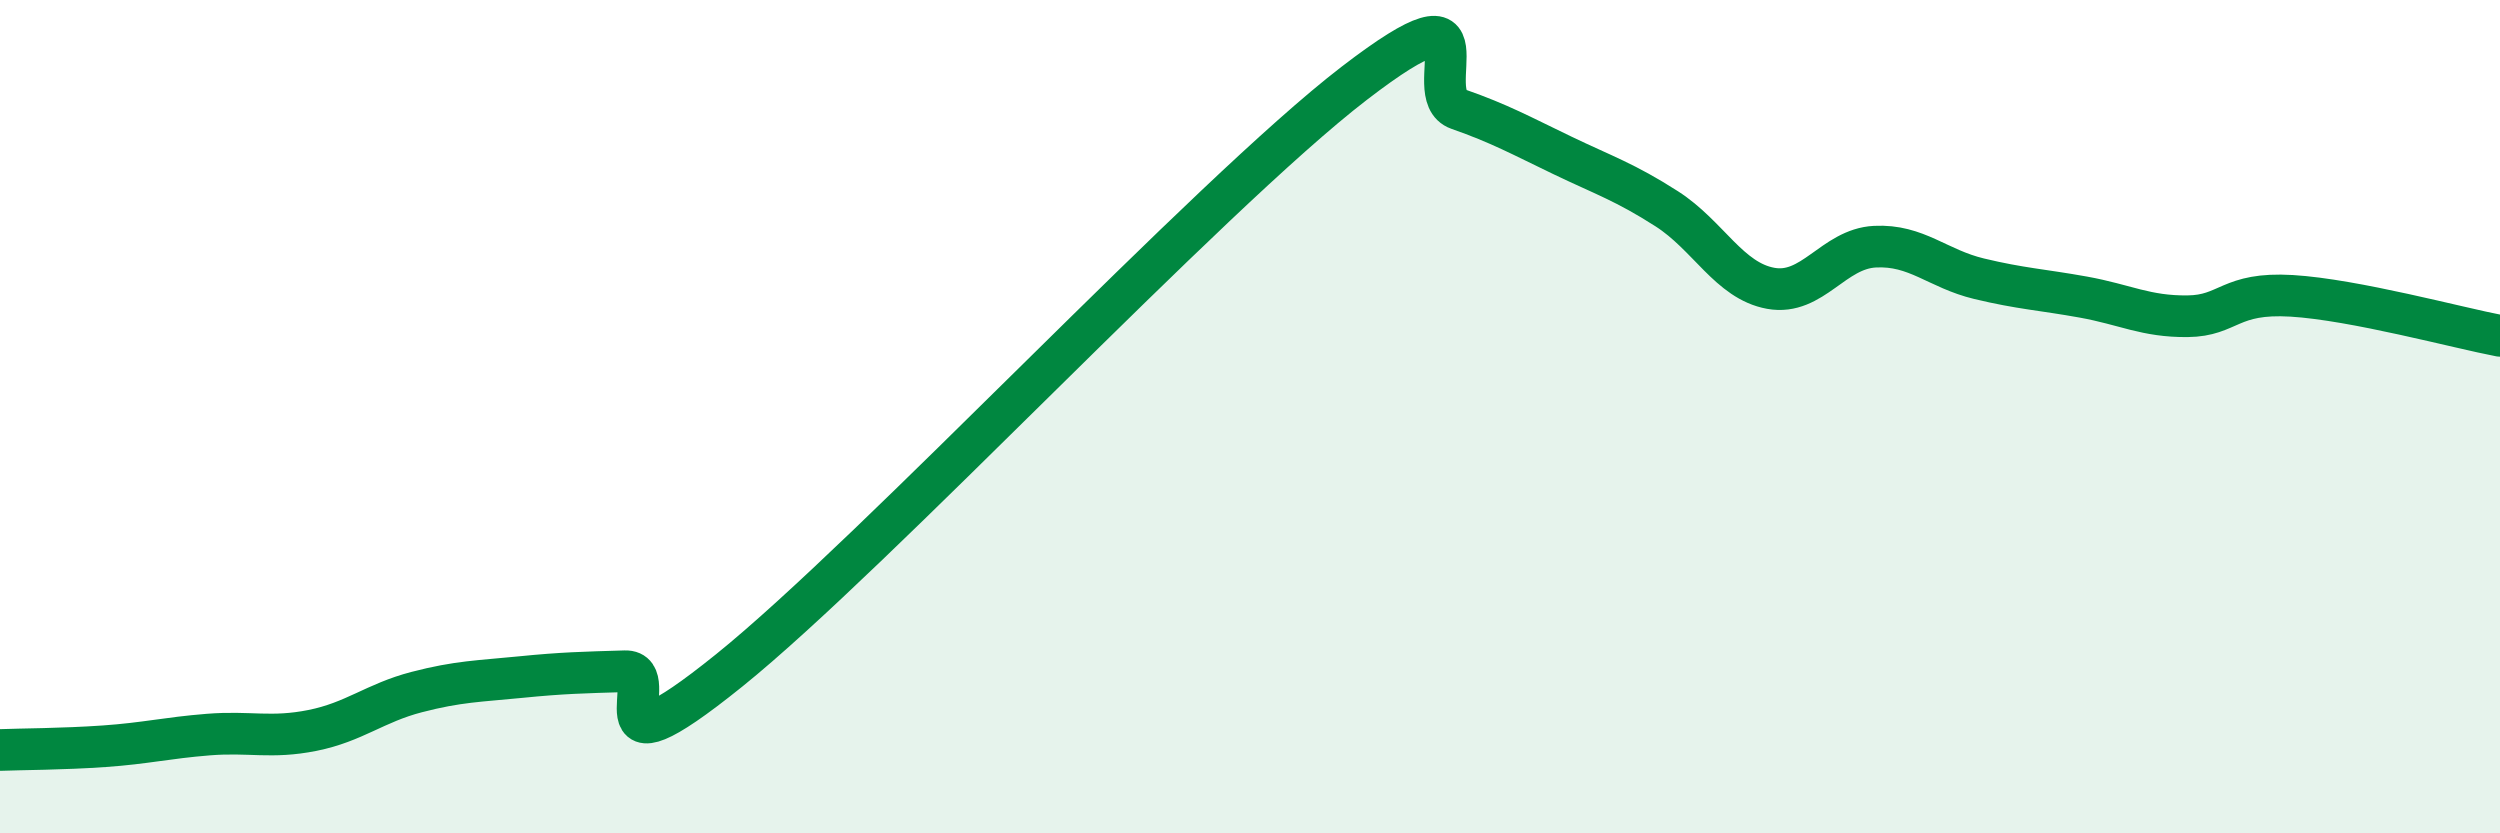 
    <svg width="60" height="20" viewBox="0 0 60 20" xmlns="http://www.w3.org/2000/svg">
      <path
        d="M 0,18 C 0.5,17.98 1.5,17.98 2.5,17.91 C 3.5,17.84 4,17.71 5,17.63 C 6,17.55 6.5,17.73 7.5,17.53 C 8.5,17.33 9,16.87 10,16.61 C 11,16.35 11.5,16.35 12.5,16.25 C 13.5,16.15 14,16.14 15,16.11 C 16,16.08 14,18.91 17.5,16.09 C 21,13.27 29,4.69 32.5,2 C 36,-0.69 34,2.27 35,2.62 C 36,2.97 36.5,3.25 37.5,3.73 C 38.5,4.21 39,4.37 40,5.01 C 41,5.65 41.5,6.74 42.5,6.92 C 43.5,7.1 44,5.97 45,5.92 C 46,5.87 46.5,6.45 47.5,6.69 C 48.5,6.93 49,6.95 50,7.13 C 51,7.31 51.5,7.6 52.5,7.59 C 53.5,7.58 53.5,7.01 55,7.1 C 56.5,7.19 59,7.87 60,8.06L60 20L0 20Z"
        fill="#008740"
        opacity="0.1"
        stroke-linecap="round"
        stroke-linejoin="round"
      />
      <path
        d="M 0,18 C 0.5,17.98 1.5,17.98 2.5,17.91 C 3.5,17.84 4,17.71 5,17.63 C 6,17.55 6.5,17.73 7.5,17.53 C 8.5,17.33 9,16.87 10,16.61 C 11,16.35 11.5,16.35 12.5,16.25 C 13.5,16.15 14,16.14 15,16.11 C 16,16.08 14,18.91 17.5,16.09 C 21,13.27 29,4.69 32.5,2 C 36,-0.69 34,2.27 35,2.62 C 36,2.97 36.5,3.25 37.5,3.73 C 38.5,4.21 39,4.37 40,5.01 C 41,5.65 41.5,6.74 42.5,6.92 C 43.5,7.1 44,5.97 45,5.92 C 46,5.87 46.5,6.45 47.5,6.69 C 48.5,6.93 49,6.95 50,7.13 C 51,7.31 51.5,7.6 52.5,7.59 C 53.5,7.58 53.5,7.01 55,7.1 C 56.5,7.19 59,7.87 60,8.06"
        stroke="#008740"
        stroke-width="1"
        fill="none"
        stroke-linecap="round"
        stroke-linejoin="round"
      />
    </svg>
  